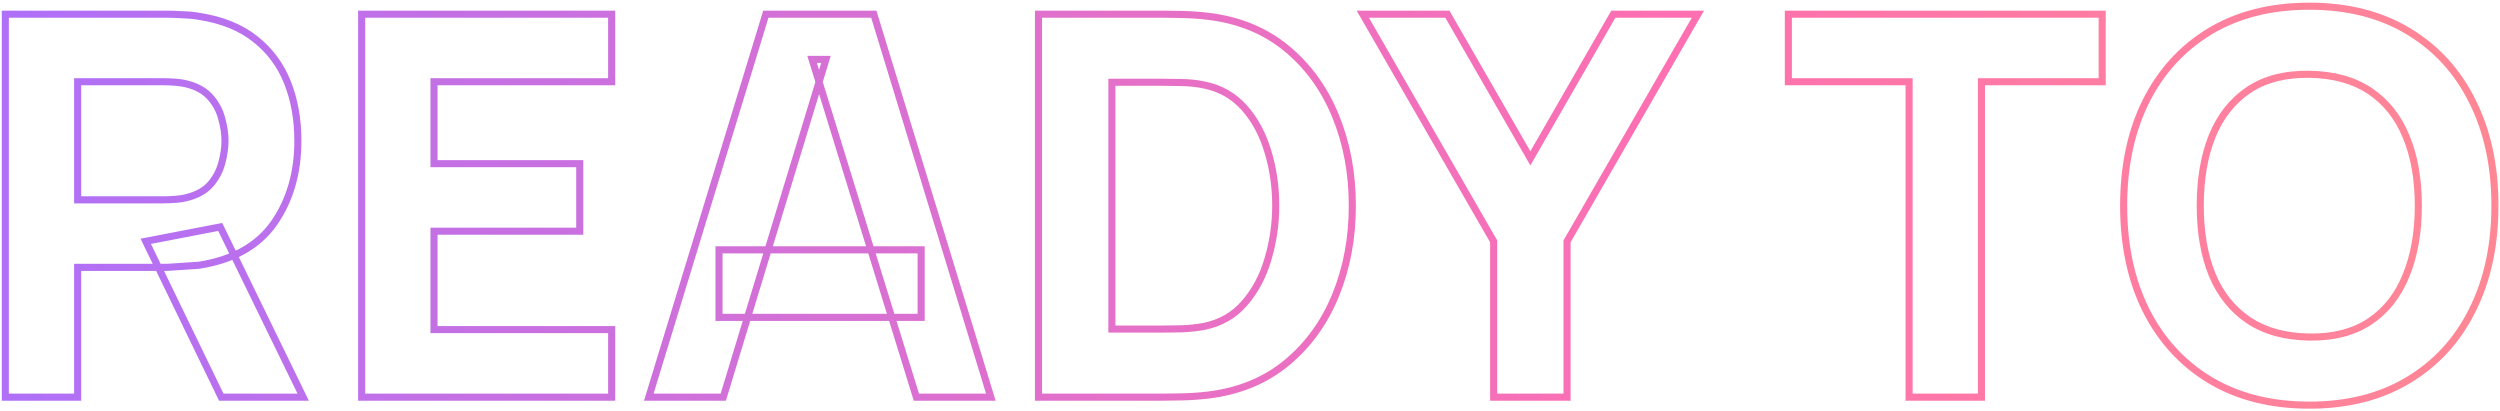 <?xml version="1.0" encoding="UTF-8"?> <svg xmlns="http://www.w3.org/2000/svg" width="705" height="116" viewBox="0 0 705 116" fill="none"><mask id="path-1-outside-1_54_189" maskUnits="userSpaceOnUse" x="0" y="0" width="705" height="116" fill="black"><rect fill="white" width="705" height="116"></rect><path d="M1.5 112V4H47.1C48.15 4 49.55 4.05 51.3 4.15C53.1 4.2 54.7 4.35 56.1 4.6C62.55 5.6 67.825 7.725 71.925 10.975C76.075 14.225 79.125 18.325 81.075 23.275C83.025 28.175 84 33.65 84 39.7C84 48.75 81.75 56.5 77.25 62.95C72.75 69.35 65.7 73.3 56.1 74.8L47.1 75.4H21.9V112H1.5ZM62.4 112L41.1 68.05L62.1 64L85.5 112H62.4ZM21.9 56.35H46.2C47.25 56.35 48.4 56.3 49.65 56.2C50.9 56.1 52.05 55.9 53.1 55.6C55.85 54.85 57.975 53.6 59.475 51.85C60.975 50.05 62 48.075 62.55 45.925C63.15 43.725 63.45 41.65 63.45 39.7C63.45 37.75 63.15 35.7 62.55 33.55C62 31.35 60.975 29.375 59.475 27.625C57.975 25.825 55.85 24.55 53.1 23.8C52.05 23.5 50.9 23.3 49.65 23.2C48.4 23.1 47.25 23.05 46.2 23.05H21.9V56.35ZM101.988 112V4H172.488V23.05H122.388V46.15H163.488V65.2H122.388V92.95H172.488V112H101.988ZM182.965 112L215.965 4H246.415L279.415 112H258.415L229.015 16.75H232.915L203.965 112H182.965ZM202.765 89.5V70.45H259.765V89.5H202.765ZM292.857 112V4H327.807C328.657 4 330.407 4.025 333.057 4.075C335.707 4.125 338.257 4.3 340.707 4.6C349.407 5.65 356.782 8.675 362.832 13.675C368.882 18.675 373.482 25.025 376.632 32.725C379.782 40.425 381.357 48.85 381.357 58C381.357 67.15 379.782 75.575 376.632 83.275C373.482 90.975 368.882 97.325 362.832 102.325C356.782 107.325 349.407 110.35 340.707 111.4C338.257 111.7 335.707 111.875 333.057 111.925C330.407 111.975 328.657 112 327.807 112H292.857ZM313.557 92.8H327.807C329.157 92.8 330.982 92.775 333.282 92.725C335.582 92.625 337.657 92.4 339.507 92.05C344.207 91.1 348.032 88.9 350.982 85.45C353.982 82 356.182 77.85 357.582 73C359.032 68.15 359.757 63.15 359.757 58C359.757 52.6 359.007 47.475 357.507 42.625C356.057 37.775 353.832 33.675 350.832 30.325C347.832 26.975 344.057 24.85 339.507 23.95C337.657 23.55 335.582 23.325 333.282 23.275C330.982 23.225 329.157 23.2 327.807 23.2H313.557V92.8ZM421.211 112V68.05L384.311 4H408.161L431.561 44.65L454.961 4H478.811L441.911 68.05V112H421.211ZM538.366 112V23.05H504.316V4H592.816V23.05H558.766V112H538.366ZM651.219 114.25C640.419 114.25 631.094 111.9 623.244 107.2C615.444 102.5 609.419 95.925 605.169 87.475C600.969 79.025 598.869 69.2 598.869 58C598.869 46.8 600.969 36.975 605.169 28.525C609.419 20.075 615.444 13.5 623.244 8.8C631.094 4.1 640.419 1.75 651.219 1.75C662.019 1.75 671.319 4.1 679.119 8.8C686.969 13.5 692.994 20.075 697.194 28.525C701.444 36.975 703.569 46.8 703.569 58C703.569 69.2 701.444 79.025 697.194 87.475C692.994 95.925 686.969 102.5 679.119 107.2C671.319 111.9 662.019 114.25 651.219 114.25ZM651.219 95.05C658.069 95.15 663.769 93.675 668.319 90.625C672.869 87.575 676.269 83.25 678.519 77.65C680.819 72.05 681.969 65.5 681.969 58C681.969 50.5 680.819 44 678.519 38.5C676.269 33 672.869 28.725 668.319 25.675C663.769 22.625 658.069 21.05 651.219 20.95C644.369 20.85 638.669 22.325 634.119 25.375C629.569 28.425 626.144 32.75 623.844 38.35C621.594 43.95 620.469 50.5 620.469 58C620.469 65.5 621.594 72 623.844 77.5C626.144 83 629.569 87.275 634.119 90.325C638.669 93.375 644.369 94.95 651.219 95.05Z"></path></mask><path d="M1.5 112H0.5V113H1.5V112ZM1.5 4V3H0.5V4H1.5ZM51.3 4.15L51.243 5.148L51.258 5.149L51.272 5.15L51.3 4.15ZM56.1 4.6L55.924 5.584L55.935 5.586L55.947 5.588L56.1 4.6ZM71.925 10.975L71.304 11.759L71.308 11.762L71.925 10.975ZM81.075 23.275L80.145 23.642L80.146 23.645L81.075 23.275ZM77.25 62.95L78.068 63.525L78.07 63.522L77.25 62.95ZM56.1 74.8L56.166 75.798L56.211 75.795L56.254 75.788L56.1 74.8ZM47.1 75.4V76.4H47.133L47.166 76.398L47.1 75.4ZM21.9 75.4V74.4H20.9V75.4H21.9ZM21.9 112V113H22.9V112H21.9ZM62.4 112L61.5 112.436L61.773 113H62.4V112ZM41.1 68.05L40.911 67.068L39.632 67.315L40.2 68.486L41.1 68.05ZM62.1 64L62.999 63.562L62.663 62.873L61.911 63.018L62.1 64ZM85.5 112V113H87.1L86.399 111.562L85.5 112ZM21.9 56.35H20.9V57.35H21.9V56.35ZM49.65 56.2L49.73 57.197H49.73L49.65 56.2ZM53.1 55.6L52.837 54.635L52.825 54.639L53.1 55.6ZM59.475 51.85L60.234 52.501L60.243 52.49L59.475 51.85ZM62.55 45.925L61.585 45.662L61.583 45.669L61.581 45.677L62.55 45.925ZM62.55 33.55L61.58 33.792L61.583 33.806L61.587 33.819L62.55 33.55ZM59.475 27.625L58.707 28.265L58.716 28.276L59.475 27.625ZM53.1 23.8L52.825 24.762L52.837 24.765L53.1 23.8ZM49.65 23.2L49.57 24.197H49.57L49.65 23.2ZM21.9 23.05V22.05H20.9V23.05H21.9ZM1.5 112H2.5V4H1.5H0.5V112H1.5ZM1.5 4V5H47.1V4V3H1.5V4ZM47.1 4V5C48.123 5 49.501 5.049 51.243 5.148L51.3 4.15L51.357 3.152C49.599 3.051 48.177 3 47.1 3V4ZM51.3 4.15L51.272 5.15C53.035 5.199 54.584 5.345 55.924 5.584L56.1 4.6L56.276 3.616C54.816 3.355 53.165 3.201 51.328 3.15L51.3 4.15ZM56.1 4.6L55.947 5.588C62.267 6.568 67.369 8.64 71.304 11.759L71.925 10.975L72.546 10.191C68.281 6.81 62.833 4.632 56.253 3.612L56.1 4.6ZM71.925 10.975L71.308 11.762C75.317 14.901 78.259 18.856 80.145 23.642L81.075 23.275L82.005 22.909C79.991 17.794 76.833 13.549 72.542 10.188L71.925 10.975ZM81.075 23.275L80.146 23.645C82.043 28.411 83 33.758 83 39.7H84H85C85 33.542 84.007 27.939 82.004 22.905L81.075 23.275ZM84 39.7H83C83 48.577 80.796 56.12 76.43 62.378L77.25 62.95L78.07 63.522C82.704 56.88 85 48.923 85 39.7H84ZM77.25 62.95L76.432 62.375C72.124 68.502 65.347 72.343 55.946 73.812L56.1 74.8L56.254 75.788C66.053 74.257 73.376 70.198 78.068 63.525L77.25 62.95ZM56.1 74.8L56.033 73.802L47.033 74.402L47.1 75.4L47.166 76.398L56.166 75.798L56.1 74.8ZM47.1 75.4V74.4H21.9V75.4V76.4H47.1V75.4ZM21.9 75.4H20.9V112H21.9H22.9V75.4H21.9ZM21.9 112V111H1.5V112V113H21.9V112ZM62.4 112L63.3 111.564L42 67.614L41.1 68.05L40.2 68.486L61.5 112.436L62.4 112ZM41.1 68.05L41.289 69.032L62.289 64.982L62.1 64L61.911 63.018L40.911 67.068L41.1 68.05ZM62.1 64L61.201 64.438L84.601 112.438L85.5 112L86.399 111.562L62.999 63.562L62.1 64ZM85.5 112V111H62.4V112V113H85.5V112ZM21.9 56.35V57.35H46.2V56.35V55.35H21.9V56.35ZM46.2 56.35V57.35C47.281 57.35 48.458 57.298 49.73 57.197L49.65 56.2L49.57 55.203C48.342 55.301 47.219 55.35 46.2 55.35V56.35ZM49.65 56.2L49.73 57.197C51.036 57.092 52.252 56.882 53.375 56.562L53.1 55.6L52.825 54.639C51.847 54.918 50.764 55.108 49.57 55.203L49.65 56.2ZM53.1 55.6L53.363 56.565C56.26 55.775 58.576 54.435 60.234 52.501L59.475 51.85L58.716 51.199C57.374 52.765 55.44 53.925 52.837 54.635L53.1 55.6ZM59.475 51.85L60.243 52.49C61.833 50.583 62.93 48.475 63.519 46.173L62.55 45.925L61.581 45.677C61.07 47.675 60.117 49.517 58.707 51.21L59.475 51.85ZM62.55 45.925L63.515 46.188C64.134 43.916 64.45 41.752 64.45 39.7H63.45H62.45C62.45 41.548 62.166 43.533 61.585 45.662L62.55 45.925ZM63.45 39.7H64.45C64.45 37.647 64.134 35.506 63.513 33.281L62.55 33.55L61.587 33.819C62.166 35.894 62.45 37.853 62.45 39.7H63.45ZM62.55 33.55L63.52 33.307C62.932 30.954 61.834 28.84 60.234 26.974L59.475 27.625L58.716 28.276C60.116 29.91 61.068 31.746 61.58 33.792L62.55 33.55ZM59.475 27.625L60.243 26.985C58.586 24.996 56.267 23.627 53.363 22.835L53.1 23.8L52.837 24.765C55.433 25.473 57.364 26.654 58.707 28.265L59.475 27.625ZM53.1 23.8L53.375 22.838C52.252 22.518 51.036 22.308 49.73 22.203L49.65 23.2L49.57 24.197C50.764 24.292 51.847 24.482 52.825 24.762L53.1 23.8ZM49.65 23.2L49.73 22.203C48.458 22.101 47.281 22.05 46.2 22.05V23.05V24.05C47.219 24.05 48.342 24.099 49.57 24.197L49.65 23.2ZM46.2 23.05V22.05H21.9V23.05V24.05H46.2V23.05ZM21.9 23.05H20.9V56.35H21.9H22.9V23.05H21.9ZM101.988 112H100.988V113H101.988V112ZM101.988 4V3H100.988V4H101.988ZM172.488 4H173.488V3H172.488V4ZM172.488 23.05V24.05H173.488V23.05H172.488ZM122.388 23.05V22.05H121.388V23.05H122.388ZM122.388 46.15H121.388V47.15H122.388V46.15ZM163.488 46.15H164.488V45.15H163.488V46.15ZM163.488 65.2V66.2H164.488V65.2H163.488ZM122.388 65.2V64.2H121.388V65.2H122.388ZM122.388 92.95H121.388V93.95H122.388V92.95ZM172.488 92.95H173.488V91.95H172.488V92.95ZM172.488 112V113H173.488V112H172.488ZM101.988 112H102.988V4H101.988H100.988V112H101.988ZM101.988 4V5H172.488V4V3H101.988V4ZM172.488 4H171.488V23.05H172.488H173.488V4H172.488ZM172.488 23.05V22.05H122.388V23.05V24.05H172.488V23.05ZM122.388 23.05H121.388V46.15H122.388H123.388V23.05H122.388ZM122.388 46.15V47.15H163.488V46.15V45.15H122.388V46.15ZM163.488 46.15H162.488V65.2H163.488H164.488V46.15H163.488ZM163.488 65.2V64.2H122.388V65.2V66.2H163.488V65.2ZM122.388 65.2H121.388V92.95H122.388H123.388V65.2H122.388ZM122.388 92.95V93.95H172.488V92.95V91.95H122.388V92.95ZM172.488 92.95H171.488V112H172.488H173.488V92.95H172.488ZM172.488 112V111H101.988V112V113H172.488V112ZM182.965 112L182.008 111.708L181.614 113H182.965V112ZM215.965 4V3H215.225L215.008 3.708L215.965 4ZM246.415 4L247.371 3.708L247.155 3H246.415V4ZM279.415 112V113H280.766L280.371 111.708L279.415 112ZM258.415 112L257.459 112.295L257.677 113H258.415V112ZM229.015 16.75V15.75H227.66L228.059 17.045L229.015 16.75ZM232.915 16.75L233.872 17.041L234.264 15.75H232.915V16.75ZM203.965 112V113H204.706L204.922 112.291L203.965 112ZM202.765 89.5H201.765V90.5H202.765V89.5ZM202.765 70.45V69.45H201.765V70.45H202.765ZM259.765 70.45H260.765V69.45H259.765V70.45ZM259.765 89.5V90.5H260.765V89.5H259.765ZM182.965 112L183.921 112.292L216.921 4.292L215.965 4L215.008 3.708L182.008 111.708L182.965 112ZM215.965 4V5H246.415V4V3H215.965V4ZM246.415 4L245.458 4.292L278.458 112.292L279.415 112L280.371 111.708L247.371 3.708L246.415 4ZM279.415 112V111H258.415V112V113H279.415V112ZM258.415 112L259.37 111.705L229.97 16.455L229.015 16.75L228.059 17.045L257.459 112.295L258.415 112ZM229.015 16.75V17.75H232.915V16.75V15.75H229.015V16.75ZM232.915 16.75L231.958 16.459L203.008 111.709L203.965 112L204.922 112.291L233.872 17.041L232.915 16.75ZM203.965 112V111H182.965V112V113H203.965V112ZM202.765 89.5H203.765V70.45H202.765H201.765V89.5H202.765ZM202.765 70.45V71.45H259.765V70.45V69.45H202.765V70.45ZM259.765 70.45H258.765V89.5H259.765H260.765V70.45H259.765ZM259.765 89.5V88.5H202.765V89.5V90.5H259.765V89.5ZM292.857 112H291.857V113H292.857V112ZM292.857 4V3H291.857V4H292.857ZM333.057 4.075L333.039 5.075L333.057 4.075ZM340.707 4.6L340.586 5.593L340.588 5.593L340.707 4.6ZM362.832 13.675L363.469 12.904L362.832 13.675ZM376.632 32.725L377.558 32.346L376.632 32.725ZM376.632 83.275L377.558 83.654L376.632 83.275ZM362.832 102.325L363.469 103.096L362.832 102.325ZM340.707 111.4L340.588 110.407L340.586 110.407L340.707 111.4ZM333.057 111.925L333.076 112.925L333.057 111.925ZM313.557 92.8H312.557V93.8H313.557V92.8ZM333.282 92.725L333.304 93.725L333.315 93.725L333.326 93.724L333.282 92.725ZM339.507 92.05L339.693 93.033L339.706 93.03L339.507 92.05ZM350.982 85.45L350.228 84.794L350.222 84.8L350.982 85.45ZM357.582 73L356.624 72.713L356.622 72.723L357.582 73ZM357.507 42.625L356.549 42.911L356.552 42.92L357.507 42.625ZM350.832 30.325L351.577 29.658L350.832 30.325ZM339.507 23.95L339.296 24.927L339.305 24.929L339.313 24.931L339.507 23.95ZM333.282 23.275L333.304 22.275L333.282 23.275ZM313.557 23.2V22.2H312.557V23.2H313.557ZM292.857 112H293.857V4H292.857H291.857V112H292.857ZM292.857 4V5H327.807V4V3H292.857V4ZM327.807 4V5C328.646 5 330.387 5.025 333.039 5.075L333.057 4.075L333.076 3.075C330.428 3.025 328.669 3 327.807 3V4ZM333.057 4.075L333.039 5.075C335.657 5.124 338.172 5.297 340.586 5.593L340.707 4.6L340.829 3.607C338.342 3.303 335.758 3.126 333.076 3.075L333.057 4.075ZM340.707 4.6L340.588 5.593C349.12 6.623 356.31 9.582 362.195 14.446L362.832 13.675L363.469 12.904C357.255 7.768 349.694 4.677 340.827 3.607L340.707 4.6ZM362.832 13.675L362.195 14.446C368.111 19.334 372.615 25.547 375.707 33.104L376.632 32.725L377.558 32.346C374.349 24.503 369.654 18.015 363.469 12.904L362.832 13.675ZM376.632 32.725L375.707 33.104C378.803 40.672 380.357 48.967 380.357 58H381.357H382.357C382.357 48.733 380.762 40.178 377.558 32.346L376.632 32.725ZM381.357 58H380.357C380.357 67.033 378.803 75.328 375.707 82.896L376.632 83.275L377.558 83.654C380.762 75.822 382.357 67.267 382.357 58H381.357ZM376.632 83.275L375.707 82.896C372.615 90.453 368.111 96.665 362.195 101.554L362.832 102.325L363.469 103.096C369.654 97.985 374.349 91.497 377.558 83.654L376.632 83.275ZM362.832 102.325L362.195 101.554C356.31 106.418 349.12 109.377 340.588 110.407L340.707 111.4L340.827 112.393C349.694 111.323 357.255 108.232 363.469 103.096L362.832 102.325ZM340.707 111.4L340.586 110.407C338.172 110.703 335.657 110.876 333.039 110.925L333.057 111.925L333.076 112.925C335.758 112.874 338.342 112.697 340.829 112.393L340.707 111.4ZM333.057 111.925L333.039 110.925C330.387 110.975 328.646 111 327.807 111V112V113C328.669 113 330.428 112.975 333.076 112.925L333.057 111.925ZM327.807 112V111H292.857V112V113H327.807V112ZM313.557 92.8V93.8H327.807V92.8V91.8H313.557V92.8ZM327.807 92.8V93.8C329.168 93.8 331.001 93.775 333.304 93.725L333.282 92.725L333.261 91.725C330.964 91.775 329.147 91.8 327.807 91.8V92.8ZM333.282 92.725L333.326 93.724C335.664 93.622 337.787 93.393 339.693 93.033L339.507 92.05L339.322 91.067C337.528 91.407 335.501 91.628 333.239 91.726L333.282 92.725ZM339.507 92.05L339.706 93.03C344.611 92.039 348.639 89.73 351.742 86.1L350.982 85.45L350.222 84.8C347.426 88.07 343.804 90.161 339.309 91.07L339.507 92.05ZM350.982 85.45L351.737 86.106C354.842 82.535 357.107 78.252 358.543 73.277L357.582 73L356.622 72.723C355.258 77.448 353.123 81.465 350.228 84.794L350.982 85.45ZM357.582 73L358.541 73.286C360.019 68.342 360.757 63.245 360.757 58H359.757H358.757C358.757 63.055 358.046 67.958 356.624 72.714L357.582 73ZM359.757 58H360.757C360.757 52.506 359.994 47.281 358.463 42.33L357.507 42.625L356.552 42.92C358.021 47.669 358.757 52.694 358.757 58H359.757ZM357.507 42.625L358.466 42.339C356.979 37.365 354.687 33.131 351.577 29.658L350.832 30.325L350.087 30.992C352.978 34.219 355.136 38.185 356.549 42.911L357.507 42.625ZM350.832 30.325L351.577 29.658C348.428 26.141 344.457 23.91 339.701 22.969L339.507 23.95L339.313 24.931C343.658 25.79 347.237 27.809 350.087 30.992L350.832 30.325ZM339.507 23.95L339.719 22.973C337.795 22.557 335.655 22.326 333.304 22.275L333.282 23.275L333.261 24.275C335.51 24.324 337.52 24.543 339.296 24.927L339.507 23.95ZM333.282 23.275L333.304 22.275C331.001 22.225 329.168 22.2 327.807 22.2V23.2V24.2C329.147 24.2 330.964 24.225 333.261 24.275L333.282 23.275ZM327.807 23.2V22.2H313.557V23.2V24.2H327.807V23.2ZM313.557 23.2H312.557V92.8H313.557H314.557V23.2H313.557ZM421.211 112H420.211V113H421.211V112ZM421.211 68.05H422.211V67.782L422.077 67.551L421.211 68.05ZM384.311 4V3H382.58L383.444 4.499L384.311 4ZM408.161 4L409.027 3.501L408.739 3H408.161V4ZM431.561 44.65L430.694 45.149L431.561 46.654L432.427 45.149L431.561 44.65ZM454.961 4V3H454.382L454.094 3.501L454.961 4ZM478.811 4L479.677 4.499L480.541 3H478.811V4ZM441.911 68.05L441.044 67.551L440.911 67.782V68.05H441.911ZM441.911 112V113H442.911V112H441.911ZM421.211 112H422.211V68.05H421.211H420.211V112H421.211ZM421.211 68.05L422.077 67.551L385.177 3.501L384.311 4L383.444 4.499L420.344 68.549L421.211 68.05ZM384.311 4V5H408.161V4V3H384.311V4ZM408.161 4L407.294 4.499L430.694 45.149L431.561 44.65L432.427 44.151L409.027 3.501L408.161 4ZM431.561 44.65L432.427 45.149L455.827 4.499L454.961 4L454.094 3.501L430.694 44.151L431.561 44.65ZM454.961 4V5H478.811V4V3H454.961V4ZM478.811 4L477.944 3.501L441.044 67.551L441.911 68.05L442.777 68.549L479.677 4.499L478.811 4ZM441.911 68.05H440.911V112H441.911H442.911V68.05H441.911ZM441.911 112V111H421.211V112V113H441.911V112ZM538.366 112H537.366V113H538.366V112ZM538.366 23.05H539.366V22.05H538.366V23.05ZM504.316 23.05H503.316V24.05H504.316V23.05ZM504.316 4V3H503.316V4H504.316ZM592.816 4H593.816V3H592.816V4ZM592.816 23.05V24.05H593.816V23.05H592.816ZM558.766 23.05V22.05H557.766V23.05H558.766ZM558.766 112V113H559.766V112H558.766ZM538.366 112H539.366V23.05H538.366H537.366V112H538.366ZM538.366 23.05V22.05H504.316V23.05V24.05H538.366V23.05ZM504.316 23.05H505.316V4H504.316H503.316V23.05H504.316ZM504.316 4V5H592.816V4V3H504.316V4ZM592.816 4H591.816V23.05H592.816H593.816V4H592.816ZM592.816 23.05V22.05H558.766V23.05V24.05H592.816V23.05ZM558.766 23.05H557.766V112H558.766H559.766V23.05H558.766ZM558.766 112V111H538.366V112V113H558.766V112ZM623.244 107.2L622.728 108.057L622.73 108.058L623.244 107.2ZM605.169 87.475L604.274 87.92L604.276 87.924L605.169 87.475ZM605.169 28.525L604.276 28.076L604.274 28.08L605.169 28.525ZM623.244 8.8L622.73 7.942L622.728 7.943L623.244 8.8ZM679.119 8.8L678.603 9.657L678.605 9.658L679.119 8.8ZM697.194 28.525L696.299 28.97L696.301 28.974L697.194 28.525ZM697.194 87.475L696.301 87.026L696.299 87.03L697.194 87.475ZM679.119 107.2L678.605 106.342L678.603 106.343L679.119 107.2ZM651.219 95.05L651.205 96.05L651.219 95.05ZM668.319 90.625L668.876 91.456L668.319 90.625ZM678.519 77.65L677.594 77.27L677.591 77.277L678.519 77.65ZM678.519 38.5L677.594 38.879L677.597 38.886L678.519 38.5ZM668.319 25.675L668.876 24.844L668.319 25.675ZM651.219 20.95L651.234 19.95L651.219 20.95ZM623.844 38.35L622.919 37.97L622.916 37.977L623.844 38.35ZM623.844 77.5L622.919 77.879L622.922 77.886L623.844 77.5ZM634.119 90.325L633.562 91.156L634.119 90.325ZM651.219 114.25V113.25C640.567 113.25 631.427 110.934 623.758 106.342L623.244 107.2L622.73 108.058C630.762 112.867 640.271 115.25 651.219 115.25V114.25ZM623.244 107.2L623.76 106.343C616.128 101.745 610.231 95.314 606.062 87.026L605.169 87.475L604.276 87.924C608.607 96.536 614.76 103.255 622.728 108.057L623.244 107.2ZM605.169 87.475L606.065 87.03C601.945 78.742 599.869 69.074 599.869 58H598.869H597.869C597.869 69.326 599.993 79.308 604.274 87.92L605.169 87.475ZM598.869 58H599.869C599.869 46.926 601.945 37.258 606.065 28.97L605.169 28.525L604.274 28.08C599.993 36.692 597.869 46.674 597.869 58H598.869ZM605.169 28.525L606.062 28.974C610.231 20.686 616.128 14.255 623.76 9.657L623.244 8.8L622.728 7.943C614.76 12.745 608.607 19.464 604.276 28.076L605.169 28.525ZM623.244 8.8L623.758 9.658C631.427 5.066 640.567 2.75 651.219 2.75V1.75V0.75C640.271 0.75 630.762 3.134 622.73 7.942L623.244 8.8ZM651.219 1.75V2.75C661.871 2.75 670.986 5.067 678.603 9.657L679.119 8.8L679.635 7.943C671.653 3.133 662.167 0.75 651.219 0.75V1.75ZM679.119 8.8L678.605 9.658C686.286 14.257 692.181 20.686 696.299 28.97L697.194 28.525L698.09 28.08C693.807 19.464 687.652 12.743 679.633 7.942L679.119 8.8ZM697.194 28.525L696.301 28.974C700.469 37.261 702.569 46.928 702.569 58H703.569H704.569C704.569 46.672 702.419 36.688 698.088 28.076L697.194 28.525ZM703.569 58H702.569C702.569 69.073 700.469 78.739 696.301 87.026L697.194 87.475L698.088 87.924C702.419 79.311 704.569 69.328 704.569 58H703.569ZM697.194 87.475L696.299 87.03C692.181 95.314 686.286 101.743 678.605 106.342L679.119 107.2L679.633 108.058C687.652 103.257 693.807 96.536 698.09 87.92L697.194 87.475ZM679.119 107.2L678.603 106.343C670.986 110.933 661.871 113.25 651.219 113.25V114.25V115.25C662.167 115.25 671.653 112.867 679.635 108.057L679.119 107.2ZM651.219 95.05L651.205 96.05C658.207 96.152 664.119 94.644 668.876 91.456L668.319 90.625L667.762 89.794C663.419 92.706 657.932 94.148 651.234 94.05L651.219 95.05ZM668.319 90.625L668.876 91.456C673.61 88.282 677.13 83.789 679.447 78.023L678.519 77.65L677.591 77.277C675.408 82.711 672.129 86.868 667.762 89.794L668.319 90.625ZM678.519 77.65L679.444 78.03C681.804 72.284 682.969 65.6 682.969 58H681.969H680.969C680.969 65.4 679.834 71.816 677.594 77.27L678.519 77.65ZM681.969 58H682.969C682.969 50.401 681.804 43.764 679.442 38.114L678.519 38.5L677.597 38.886C679.834 44.236 680.969 50.599 680.969 58H681.969ZM678.519 38.5L679.445 38.121C677.126 32.454 673.605 28.015 668.876 24.844L668.319 25.675L667.762 26.506C672.133 29.436 675.412 33.546 677.594 38.879L678.519 38.5ZM668.319 25.675L668.876 24.844C664.129 21.663 658.229 20.052 651.234 19.95L651.219 20.95L651.205 21.95C657.91 22.048 663.409 23.587 667.762 26.506L668.319 25.675ZM651.219 20.95L651.234 19.95C644.232 19.848 638.319 21.356 633.562 24.544L634.119 25.375L634.676 26.206C639.019 23.294 644.507 21.852 651.205 21.95L651.219 20.95ZM634.119 25.375L633.562 24.544C628.83 27.716 625.286 32.207 622.919 37.97L623.844 38.35L624.769 38.73C627.002 33.293 630.308 29.134 634.676 26.206L634.119 25.375ZM623.844 38.35L622.916 37.977C620.609 43.721 619.469 50.402 619.469 58H620.469H621.469C621.469 50.598 622.58 44.179 624.772 38.723L623.844 38.35ZM620.469 58H619.469C619.469 65.597 620.608 72.231 622.919 77.879L623.844 77.5L624.77 77.121C622.58 71.769 621.469 65.403 621.469 58H620.469ZM623.844 77.5L622.922 77.886C625.29 83.55 628.835 87.987 633.562 91.156L634.119 90.325L634.676 89.494C630.303 86.563 626.998 82.45 624.767 77.114L623.844 77.5ZM634.119 90.325L633.562 91.156C638.309 94.337 644.21 95.948 651.205 96.05L651.219 95.05L651.234 94.05C644.529 93.952 639.029 92.413 634.676 89.494L634.119 90.325Z" fill="url(#paint0_linear_54_189)" mask="url(#path-1-outside-1_54_189)"></path><defs><linearGradient id="paint0_linear_54_189" x1="-9" y1="31.963" x2="1005" y2="31.963" gradientUnits="userSpaceOnUse"><stop stop-color="#AD70F9"></stop><stop offset="0.481" stop-color="#FF70B0"></stop><stop offset="1" stop-color="#FFA76F"></stop></linearGradient></defs></svg> 